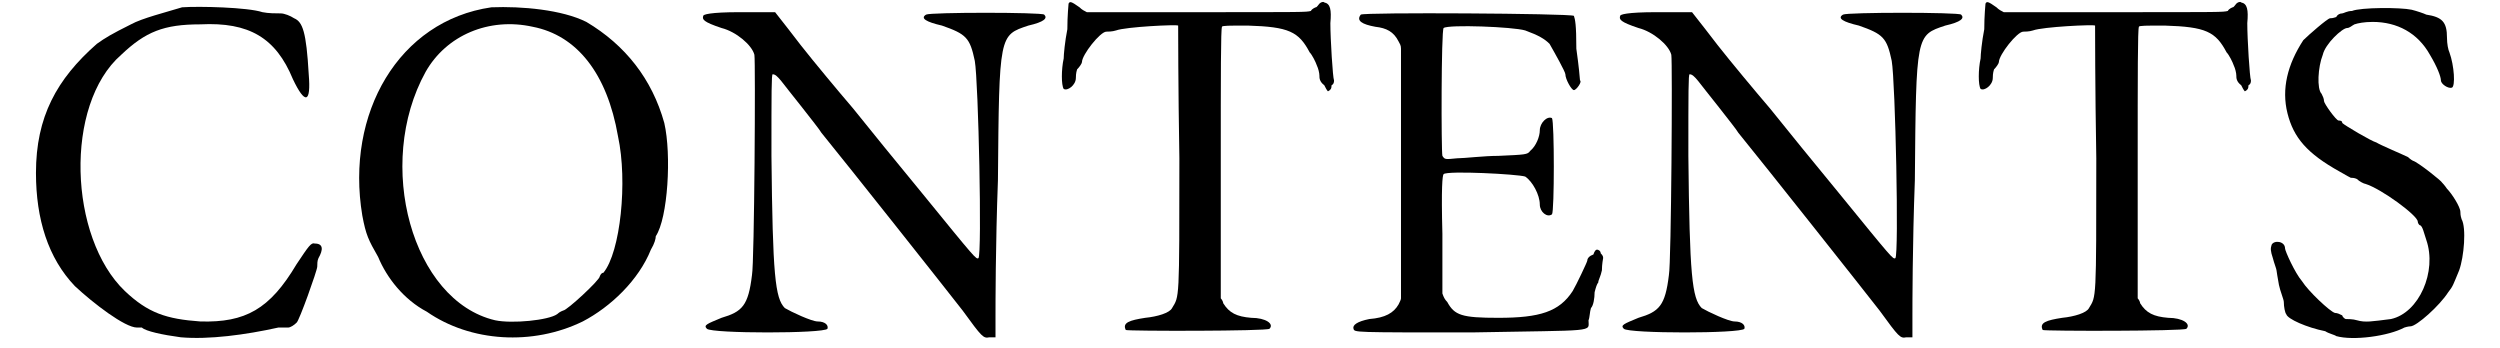 <?xml version='1.0' encoding='utf-8'?>
<svg xmlns="http://www.w3.org/2000/svg" xmlns:xlink="http://www.w3.org/1999/xlink" width="201px" height="28px" viewBox="0 0 2010 286" version="1.1">
<defs>
<path id="gl3115" d="M 128 1 C 115 5 95 10 86 15 C 70 23 65 26 58 31 C 25 60 8 91 8 137 C 8 175 18 207 40 230 C 55 244 81 264 91 264 C 91 264 93 264 95 264 C 98 267 112 270 127 272 C 150 274 180 270 207 264 C 210 264 214 264 215 264 C 217 264 220 262 222 260 C 224 259 239 217 239 214 C 239 212 239 209 240 207 C 244 200 244 195 237 195 C 234 194 232 197 222 212 C 200 249 180 260 143 259 C 115 257 100 252 81 234 C 35 190 31 81 78 40 C 98 21 113 15 143 15 C 183 13 205 26 219 60 C 229 81 234 80 232 56 C 230 21 227 13 220 10 C 217 8 212 6 209 6 C 205 6 199 6 194 5 C 182 1 142 0 128 1 z" fill="black"/><!-- width=249 height=280 -->
<path id="gl3120" d="M 113 1 C 37 12 -7 88 7 172 C 10 188 12 192 20 206 C 27 223 41 241 60 251 C 96 276 147 279 188 259 C 211 247 234 225 244 200 C 247 195 248 191 248 189 C 258 174 261 122 255 96 C 245 60 223 32 191 13 C 171 3 138 0 113 1 M 147 17 C 183 24 208 55 217 107 C 225 144 219 202 205 219 C 203 219 202 222 202 222 C 202 225 175 250 172 250 C 172 250 169 251 167 253 C 160 258 130 261 116 258 C 48 242 17 130 59 54 C 76 24 111 9 147 17 z" fill="black"/><!-- width=269 height=281 -->
<path id="gl3123" d="M 187 3 C 182 6 187 9 200 12 C 220 19 223 22 227 41 C 230 58 233 200 230 203 C 228 204 228 204 184 150 C 165 127 139 95 127 80 C 115 66 95 42 84 28 C 77 19 71 11 63 1 C 53 1 44 1 34 1 C 9 1 4 3 4 4 C 3 7 4 9 19 14 C 31 17 44 28 46 36 C 47 41 46 207 44 217 C 41 242 36 247 19 252 C 7 257 4 258 7 261 C 11 265 103 265 106 261 C 107 258 104 255 98 255 C 93 255 76 247 71 244 C 63 236 61 217 60 119 C 60 66 60 52 61 52 C 65 52 68 58 85 79 C 92 88 100 98 101 100 C 123 127 203 228 217 246 C 233 268 234 269 239 268 C 241 268 242 268 244 268 C 244 263 244 257 244 250 C 244 242 244 192 246 139 C 247 19 247 20 271 12 C 284 9 287 6 284 3 C 282 1 190 1 187 3 z" fill="black"/><!-- width=293 height=277 -->
<path id="gl3126" d="M 7 3 C 7 3 6 13 6 24 C 4 34 3 45 3 48 C 1 57 1 70 3 73 C 6 75 13 70 13 64 C 13 63 13 60 14 57 C 16 55 18 52 18 51 C 18 45 33 26 38 26 C 39 26 43 26 46 25 C 54 22 96 20 97 21 C 97 22 97 72 98 130 C 98 248 98 243 92 253 C 90 257 80 260 70 261 C 57 263 51 265 54 271 C 56 272 170 272 172 270 C 176 266 169 261 157 261 C 145 260 139 257 134 249 C 134 248 133 246 132 245 C 132 207 132 171 132 134 C 132 61 132 24 133 22 C 133 21 139 21 154 21 C 188 22 196 26 205 43 C 207 45 210 51 211 54 C 212 56 213 60 213 62 C 213 64 213 67 217 70 C 218 72 219 74 220 75 C 222 74 223 73 223 70 C 225 69 225 67 225 66 C 224 64 222 32 222 19 C 223 8 222 3 217 2 C 216 1 214 2 213 3 C 212 4 211 6 210 6 C 210 6 207 7 206 9 C 202 10 201 10 112 10 C 82 10 52 10 22 10 C 20 9 18 8 16 6 C 9 1 8 1 7 3 z" fill="black"/><!-- width=235 height=278 -->
<path id="gl3127" d="M 7 2 C 3 7 8 10 19 12 C 28 13 34 16 38 24 C 39 26 40 27 40 30 C 40 63 40 98 40 132 C 40 166 40 200 40 235 C 40 236 39 238 38 240 C 34 247 27 251 14 252 C 4 254 0 257 1 260 C 2 263 0 263 98 263 C 202 261 194 263 194 253 C 195 251 195 246 196 243 C 198 241 199 235 199 230 C 200 226 201 223 202 222 C 202 220 204 217 205 212 C 205 207 206 202 206 202 C 206 201 206 200 204 198 C 204 196 202 195 201 195 C 200 195 199 196 198 199 C 195 200 193 202 193 204 C 193 205 184 224 181 229 C 170 246 154 251 120 251 C 90 251 84 249 78 238 C 76 236 75 234 74 231 C 74 214 74 199 74 182 C 73 144 74 134 75 133 C 78 130 136 133 142 135 C 148 139 154 150 154 158 C 154 164 160 169 164 166 C 166 164 166 90 164 87 C 160 85 154 91 154 97 C 154 102 151 110 146 114 C 144 117 142 117 120 118 C 108 118 92 120 86 120 C 76 121 76 121 74 118 C 73 114 73 15 75 13 C 79 10 132 12 142 15 C 153 19 158 22 162 26 C 166 33 175 49 175 51 C 175 55 180 64 182 64 C 184 64 189 57 187 56 C 187 55 186 44 184 30 C 184 10 183 6 182 3 C 178 1 9 0 7 2 z" fill="black"/><!-- width=216 height=269 -->
<path id="gl3123" d="M 187 3 C 182 6 187 9 200 12 C 220 19 223 22 227 41 C 230 58 233 200 230 203 C 228 204 228 204 184 150 C 165 127 139 95 127 80 C 115 66 95 42 84 28 C 77 19 71 11 63 1 C 53 1 44 1 34 1 C 9 1 4 3 4 4 C 3 7 4 9 19 14 C 31 17 44 28 46 36 C 47 41 46 207 44 217 C 41 242 36 247 19 252 C 7 257 4 258 7 261 C 11 265 103 265 106 261 C 107 258 104 255 98 255 C 93 255 76 247 71 244 C 63 236 61 217 60 119 C 60 66 60 52 61 52 C 65 52 68 58 85 79 C 92 88 100 98 101 100 C 123 127 203 228 217 246 C 233 268 234 269 239 268 C 241 268 242 268 244 268 C 244 263 244 257 244 250 C 244 242 244 192 246 139 C 247 19 247 20 271 12 C 284 9 287 6 284 3 C 282 1 190 1 187 3 z" fill="black"/><!-- width=293 height=277 -->
<path id="gl3126" d="M 7 3 C 7 3 6 13 6 24 C 4 34 3 45 3 48 C 1 57 1 70 3 73 C 6 75 13 70 13 64 C 13 63 13 60 14 57 C 16 55 18 52 18 51 C 18 45 33 26 38 26 C 39 26 43 26 46 25 C 54 22 96 20 97 21 C 97 22 97 72 98 130 C 98 248 98 243 92 253 C 90 257 80 260 70 261 C 57 263 51 265 54 271 C 56 272 170 272 172 270 C 176 266 169 261 157 261 C 145 260 139 257 134 249 C 134 248 133 246 132 245 C 132 207 132 171 132 134 C 132 61 132 24 133 22 C 133 21 139 21 154 21 C 188 22 196 26 205 43 C 207 45 210 51 211 54 C 212 56 213 60 213 62 C 213 64 213 67 217 70 C 218 72 219 74 220 75 C 222 74 223 73 223 70 C 225 69 225 67 225 66 C 224 64 222 32 222 19 C 223 8 222 3 217 2 C 216 1 214 2 213 3 C 212 4 211 6 210 6 C 210 6 207 7 206 9 C 202 10 201 10 112 10 C 82 10 52 10 22 10 C 20 9 18 8 16 6 C 9 1 8 1 7 3 z" fill="black"/><!-- width=235 height=278 -->
<path id="gl3128" d="M 68 4 C 64 4 61 6 60 6 C 58 6 56 7 55 9 C 52 10 51 10 50 10 C 48 10 32 24 28 28 C 15 48 10 68 15 88 C 20 108 31 121 58 136 C 63 139 67 141 67 141 C 68 141 70 141 72 142 C 74 144 78 146 79 146 C 92 150 122 172 122 177 C 122 178 123 180 124 180 C 126 181 127 186 129 192 C 138 218 123 252 100 257 C 84 259 79 260 72 258 C 69 257 64 257 63 257 C 62 257 60 255 60 254 C 58 253 56 252 54 252 C 50 251 32 234 27 226 C 21 219 13 201 13 199 C 13 193 4 192 2 196 C 1 199 1 201 3 207 C 4 211 6 216 6 217 C 6 218 7 223 8 229 C 9 234 12 241 12 243 C 12 247 13 252 14 253 C 15 257 31 264 46 267 C 49 269 54 270 55 271 C 69 275 98 271 111 264 C 114 263 116 263 116 263 C 121 263 140 246 147 235 C 151 230 151 229 156 217 C 160 206 162 182 158 175 C 157 172 157 170 157 169 C 157 165 150 154 146 150 C 144 147 142 145 142 145 C 142 144 122 128 118 127 C 116 126 114 124 114 124 C 110 122 91 114 88 112 C 84 111 62 98 60 96 C 60 94 58 94 57 94 C 55 94 45 80 45 78 C 45 76 44 74 43 72 C 39 68 40 50 44 40 C 46 31 60 18 64 18 C 66 18 68 16 70 15 C 73 14 78 13 85 13 C 105 13 122 22 132 40 C 138 50 141 58 141 61 C 141 64 147 68 150 67 C 153 66 152 49 148 38 C 147 36 146 31 146 26 C 146 13 142 9 129 7 C 127 6 121 4 117 3 C 108 1 75 1 68 4 z" fill="black"/><!-- width=168 height=278 -->
</defs>
<use xlink:href="#gl3115" x="0" y="5"/>
<use xlink:href="#gl3120" x="269" y="5"/>
<use xlink:href="#gl3123" x="552" y="9"/>
<use xlink:href="#gl3126" x="849" y="0"/>
<use xlink:href="#gl3127" x="1089" y="10"/>
<use xlink:href="#gl3123" x="1305" y="9"/>
<use xlink:href="#gl3126" x="1602" y="0"/>
<use xlink:href="#gl3128" x="1842" y="5"/>
</svg>
